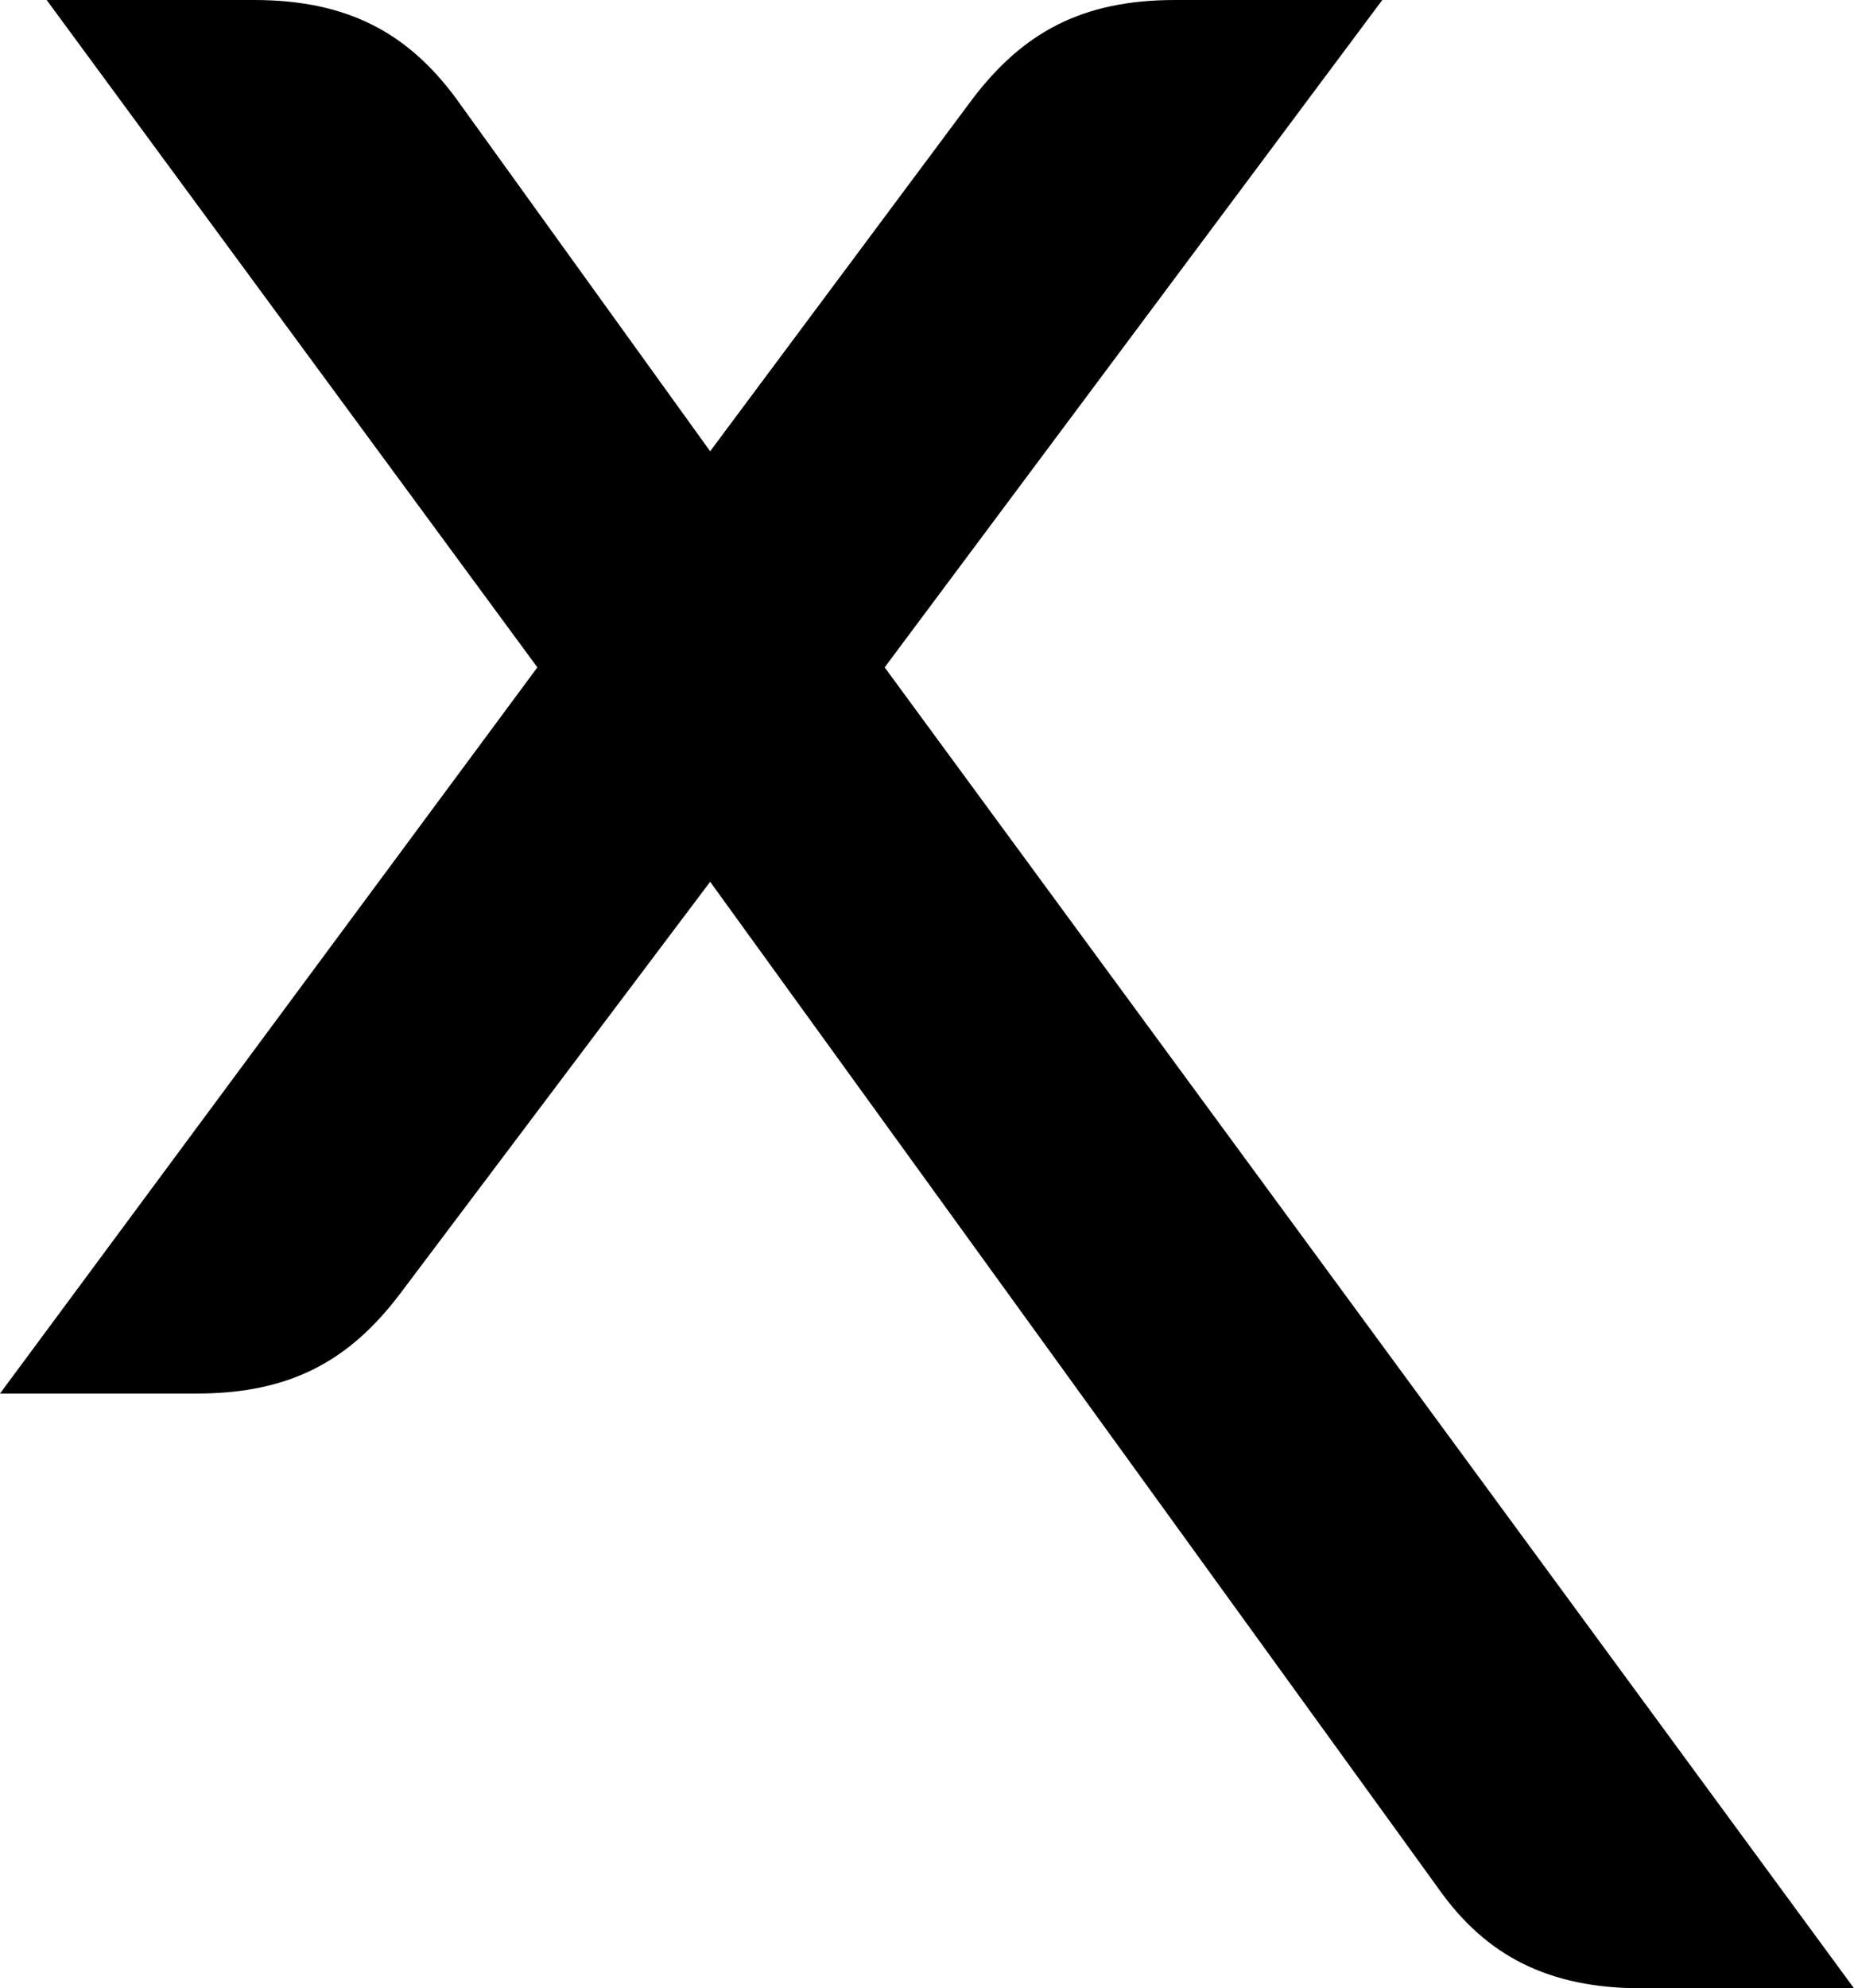 <svg version="1.1" id="Layer_1" xmlns:x="ns_extend;" xmlns:i="ns_ai;" xmlns:graph="ns_graphs;" xmlns="http://www.w3.org/2000/svg" xmlns:xlink="http://www.w3.org/1999/xlink" x="0px" y="0px" viewBox="0 0 107.3 115" style="enable-background:new 0 0 107.3 115;" xml:space="preserve">
 <g>
  <path d="M51.2,38.6L80,0H68c-5.4,0-8.8,1.9-11.7,5.7L41.1,26.1L26.4,5.7C23.6,1.9,20.1,0,14.7,0h-12l28.4,38.6L0,80.6h11.4
		c5.4,0,8.8-1.9,11.7-5.7l18-23.9l42.2,58.3c2.7,3.8,6.3,5.7,11.7,5.7h12.3L51.2,38.6z">
  </path>
 </g>
</svg>